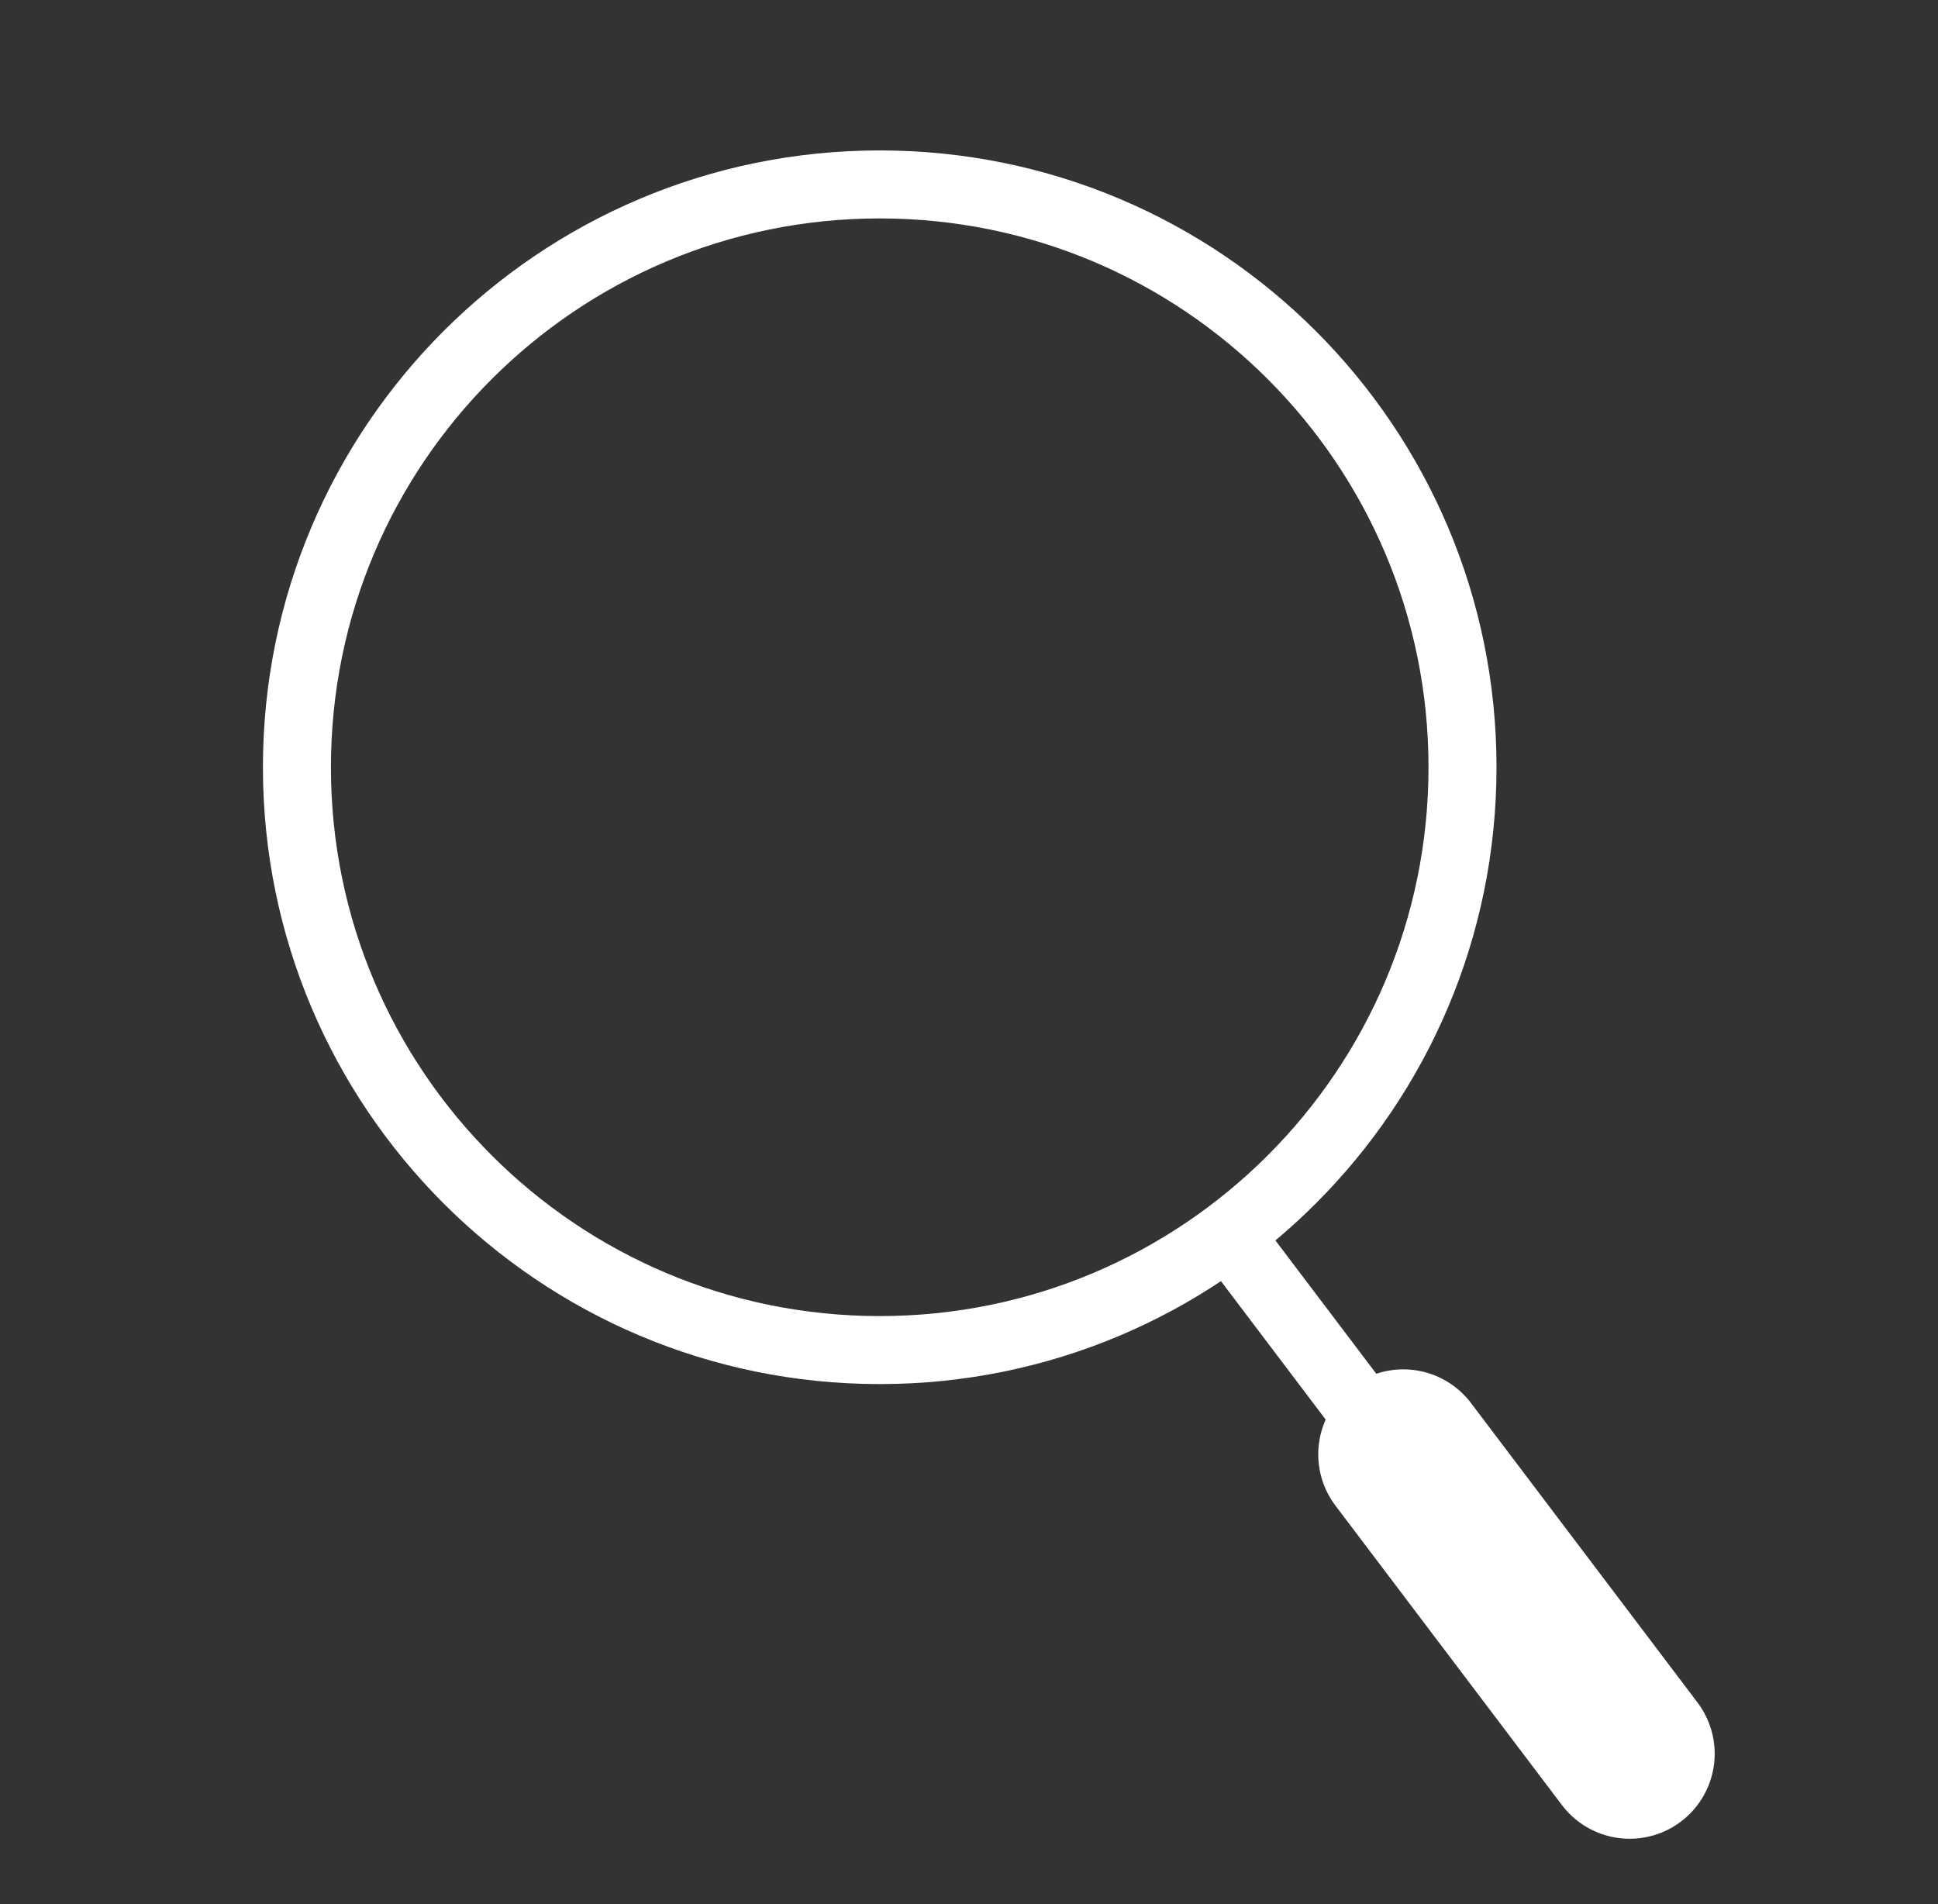 <?xml version="1.0" encoding="UTF-8"?> <svg xmlns="http://www.w3.org/2000/svg" width="57" height="56" viewBox="0 0 57 56" fill="none"><rect x="0" y="0" width="57" height="56" fill="#333333" stroke="none"/><path d="M43.284 45.767L36.623 36.963" stroke="white" stroke-width="2" stroke-linecap="round" stroke-linejoin="round"></path><path d="M47.932 51.578L41.272 42.773" stroke="white" stroke-width="5" stroke-linecap="round" stroke-linejoin="round"></path><path d="M25.874 39.706C35.341 39.706 43.015 32.032 43.015 22.565C43.015 13.098 35.341 5.424 25.874 5.424C16.407 5.424 8.733 13.098 8.733 22.565C8.733 32.032 16.407 39.706 25.874 39.706Z" stroke="white" stroke-width="2" stroke-linecap="round" stroke-linejoin="round"></path></svg> 